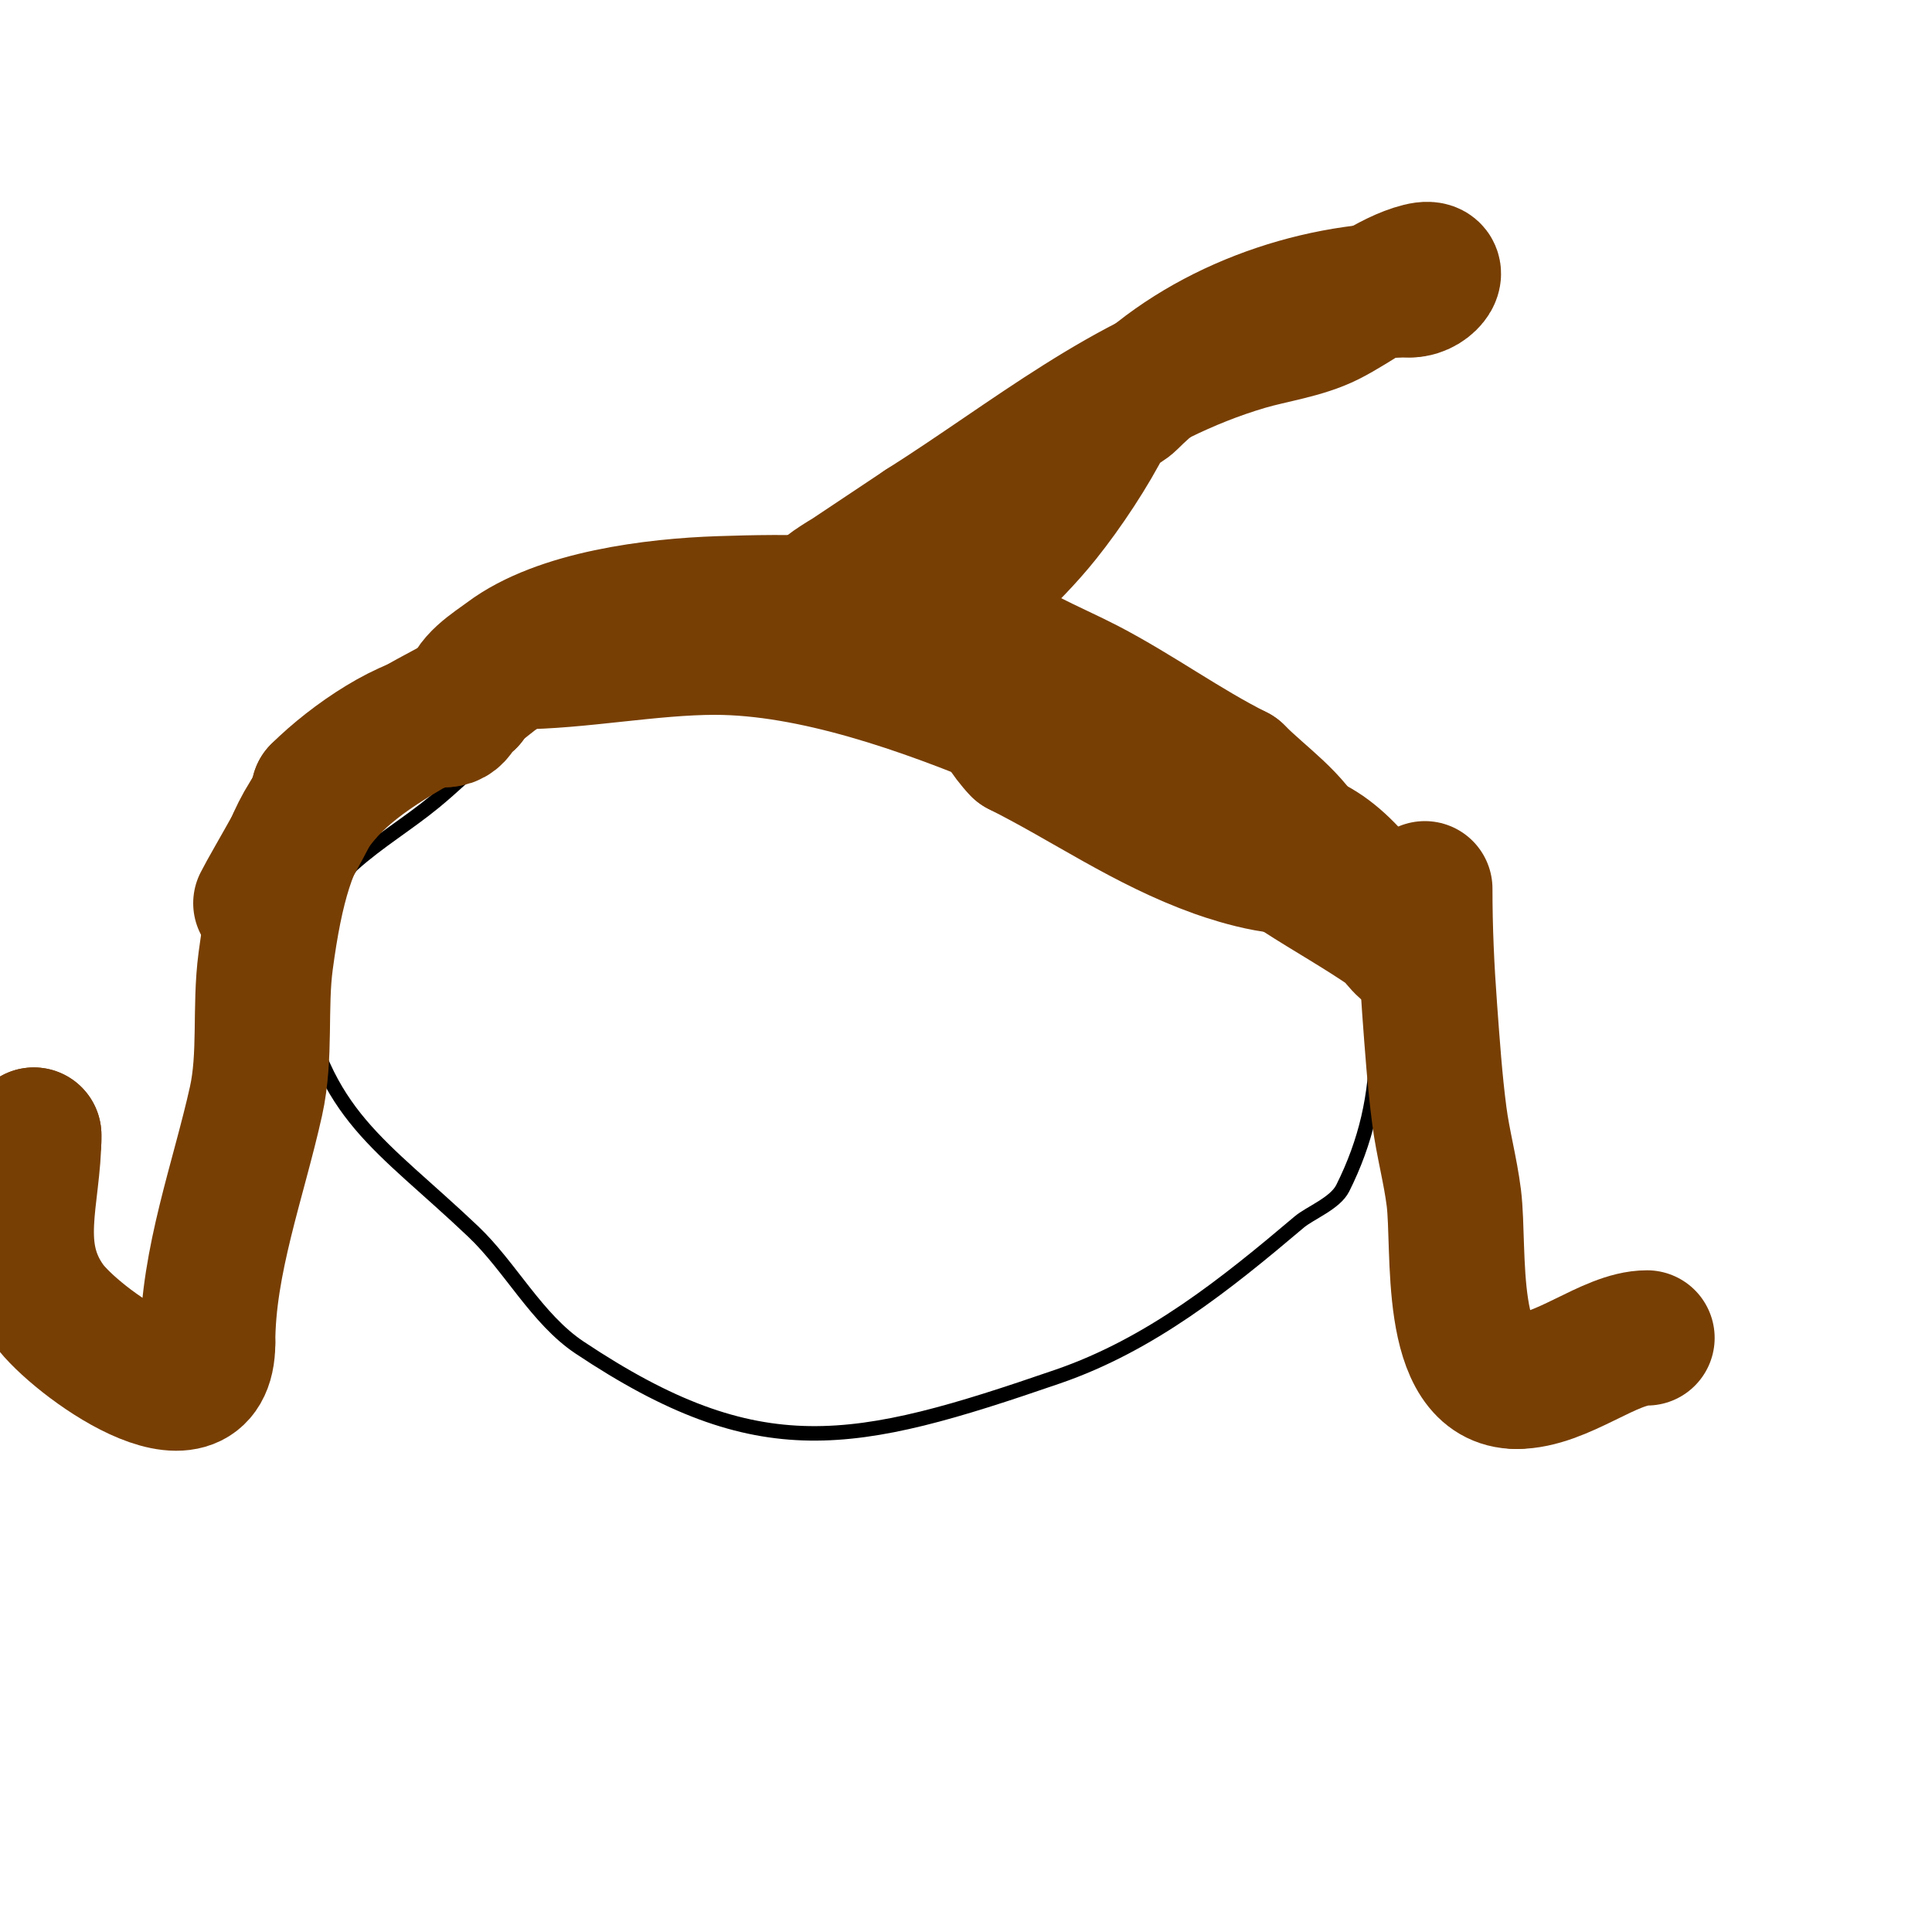 <svg viewBox='0 0 400 400' version='1.1' xmlns='http://www.w3.org/2000/svg' xmlns:xlink='http://www.w3.org/1999/xlink'><g fill='none' stroke='#000000' stroke-width='3' stroke-linecap='round' stroke-linejoin='round'><path d='M257,166c-7.169,-4.301 -15.316,-6.707 -23,-10c-11.038,-4.731 -20.808,-12.803 -32,-17c-18.547,-6.955 -43.839,-9.737 -63,-7c-19.309,2.758 -35.119,22.569 -49,34c-5.507,4.535 -11.698,8.228 -17,13c-2.596,2.336 -6.436,13.801 -7,15c-1.529,3.248 -4,6.41 -4,10'/><path d='M62,204c4.932,27.126 16.76,32.722 36,51c7.65,7.267 13.15,18.1 22,24c37.244,24.829 56.809,20.525 99,6c19.239,-6.623 34.745,-19.092 50,-32c2.216,-1.875 7.427,-3.853 9,-7c4.824,-9.649 7,-19.243 7,-30'/><path d='M285,216c-2.954,-25.107 -7.676,-26.397 -24,-40c-2.465,-2.054 -6.064,-11 -9,-11'/></g>
<g fill='none' stroke='#783f04' stroke-width='28' stroke-linecap='round' stroke-linejoin='round'><path d='M54,187c1.967,-3.935 12,-20.531 12,-23'/><path d='M66,164c6.886,-6.886 18.977,-15 26,-15'/><path d='M92,149c3.422,0 3.005,-4 5,-4'/><path d='M97,145c0,-3.839 5.18,-6.885 8,-9c10.842,-8.132 30.492,-10.55 44,-11c7.329,-0.244 14.676,-0.376 22,0c5.969,0.306 24.333,3.048 31,4'/><path d='M202,129c5.07,5.07 16.109,9.417 23,13c10.582,5.503 20.458,12.729 31,18'/><path d='M256,160c5.433,5.433 11.751,9.503 15,16c0.13,0.26 1.782,1.218 1,2c-3.401,3.401 -15.815,-0.505 -20,-2c-14.913,-5.326 -27.177,-14.089 -41,-21'/><path d='M211,155c-4.995,-4.995 -8.189,-15.126 -14,-19c-7.836,-5.224 -20.927,-5.927 -27,-12c-0.965,-0.965 5.216,-4.478 6,-5c5,-3.333 10,-6.667 15,-10'/><path d='M191,109c22.682,-14.365 41.768,-30.579 67,-38c5.459,-1.606 11.826,-2.413 17,-5c5.883,-2.942 12.644,-8.411 19,-10c5.345,-1.336 2.023,4 -2,4'/><path d='M292,60c-20.555,0 -43.171,8.171 -58,23c-1.442,1.442 -4.029,2.058 -5,4c-3.199,6.398 -8.349,14.186 -13,20c-7.243,9.054 -16.263,16.263 -24,24'/><path d='M192,131c-3.872,1.936 -10,-0.123 -10,-4'/><path d='M239,154c3.405,0 12.64,9.984 16,12c4.013,2.408 10.719,6.288 15,8c9.729,3.892 15.103,15.103 22,22'/><path d='M292,196c0,2.455 -3.536,-2.675 -4,-3c-6.018,-4.213 -12.819,-8 -19,-12c-18.729,-12.119 -40.02,-21.51 -59,-31'/><path d='M210,150c-18.383,-7.66 -41.567,-16 -62,-16c-13.257,0 -28.324,3 -41,3'/><path d='M107,137c-4.77,2.385 -8.212,6.465 -13,9c-27.578,14.6 -34.839,21.79 -39,53c-1.275,9.563 0.091,19.592 -2,29c-3.604,16.218 -10,33.196 -10,50'/><path d='M43,278c0,19.571 -27.509,-0.313 -33,-8c-8.036,-11.25 -3,-22.189 -3,-35'/><path d='M7,235c0,0.333 0,0.667 0,1'/><path d='M295,184c0,8.443 0.365,16.432 1,25c0.544,7.343 1.048,14.698 2,22c0.744,5.706 2.286,11.29 3,17c1.338,10.702 -1.595,38 13,38'/><path d='M314,286c9.386,0 19.207,-9 27,-9'/></g>
</svg>